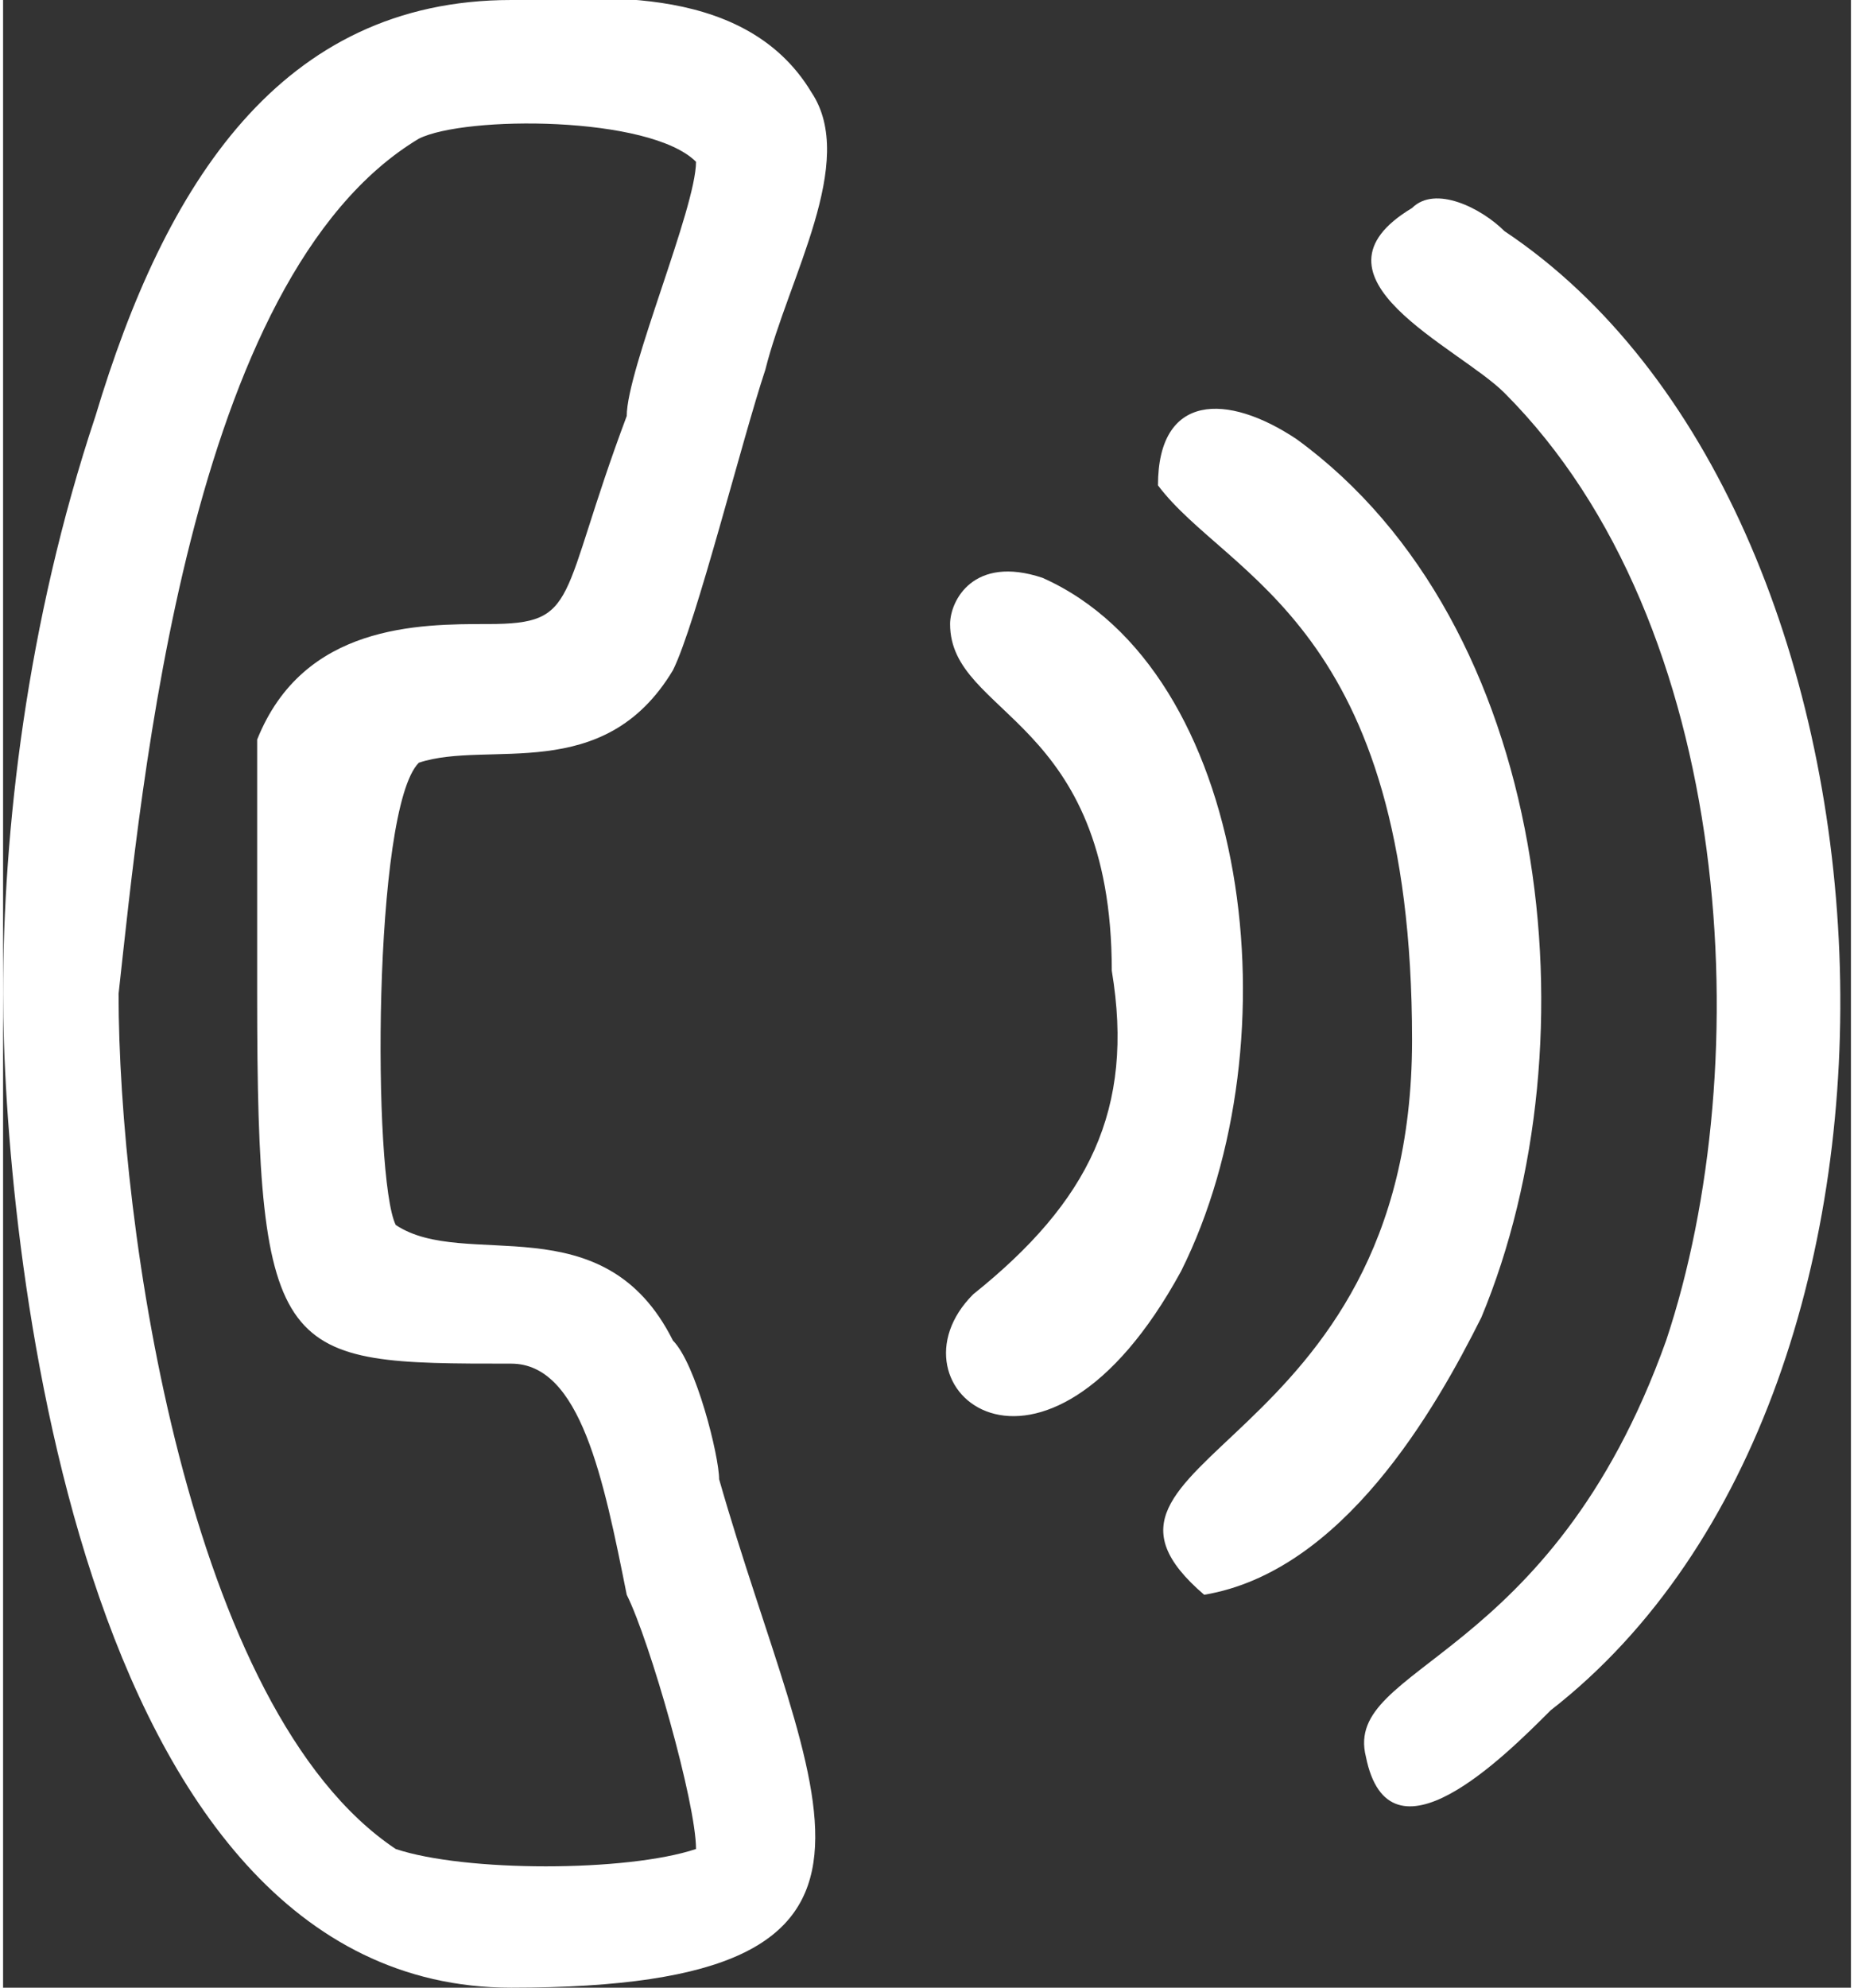 <?xml version="1.0" encoding="UTF-8"?>
<!DOCTYPE svg PUBLIC "-//W3C//DTD SVG 1.1//EN" "http://www.w3.org/Graphics/SVG/1.1/DTD/svg11.dtd">
<!-- Creator: CorelDRAW 2021 (64-Bit) -->
<svg xmlns="http://www.w3.org/2000/svg" xml:space="preserve" width="28px" height="30px" version="1.1" shape-rendering="geometricPrecision" text-rendering="geometricPrecision" image-rendering="optimizeQuality" fill-rule="evenodd" clip-rule="evenodd"
viewBox="0 0 800 860"
 xmlns:xlink="http://www.w3.org/1999/xlink"
 xmlns:xodm="http://www.corel.com/coreldraw/odm/2003">
 <rect x="0" y="0" width="800" height="860" fill="#333333" stroke="none"/>
 <g id="Layer_x0020_1">
  <path fill="white" d="M300 800c-30,10 -100,10 -130,0 -90,-60 -120,-270 -120,-370 10,-90 30,-310 130,-370 20,-10 100,-10 120,10 0,20 -30,90 -30,110 -30,80 -20,90 -60,90 -30,0 -80,0 -100,50l0 110c0,160 10,160 110,160 30,0 40,50 50,100 10,20 30,90 30,110zm150 -550c-30,-10 -40,10 -40,20 0,40 70,40 70,150 10,60 -10,100 -60,140 -40,40 30,100 90,-10 50,-100 30,-260 -60,-300zm50 -40c30,40 110,60 110,240 0,180 -160,180 -90,240 60,-10 100,-80 120,-120 50,-120 30,-300 -80,-380 -30,-20 -60,-20 -60,20zm150 -110c-10,-10 -30,-20 -40,-10 -50,30 20,60 40,80 100,100 110,290 70,410 -50,140 -140,140 -130,180 10,50 60,0 80,-20 180,-140 160,-520 -20,-640zm-480 430c-10,-20 -10,-180 10,-200 30,-10 80,10 110,-40 10,-20 30,-100 40,-130 10,-40 40,-90 20,-120 -30,-50 -100,-40 -130,-40 -100,0 -150,80 -180,180 -30,90 -40,180 -40,250 0,100 30,430 220,430 190,0 130,-80 90,-220 0,-10 -10,-50 -20,-60 -30,-60 -90,-30 -120,-50z"/>
 </g>
</svg>
